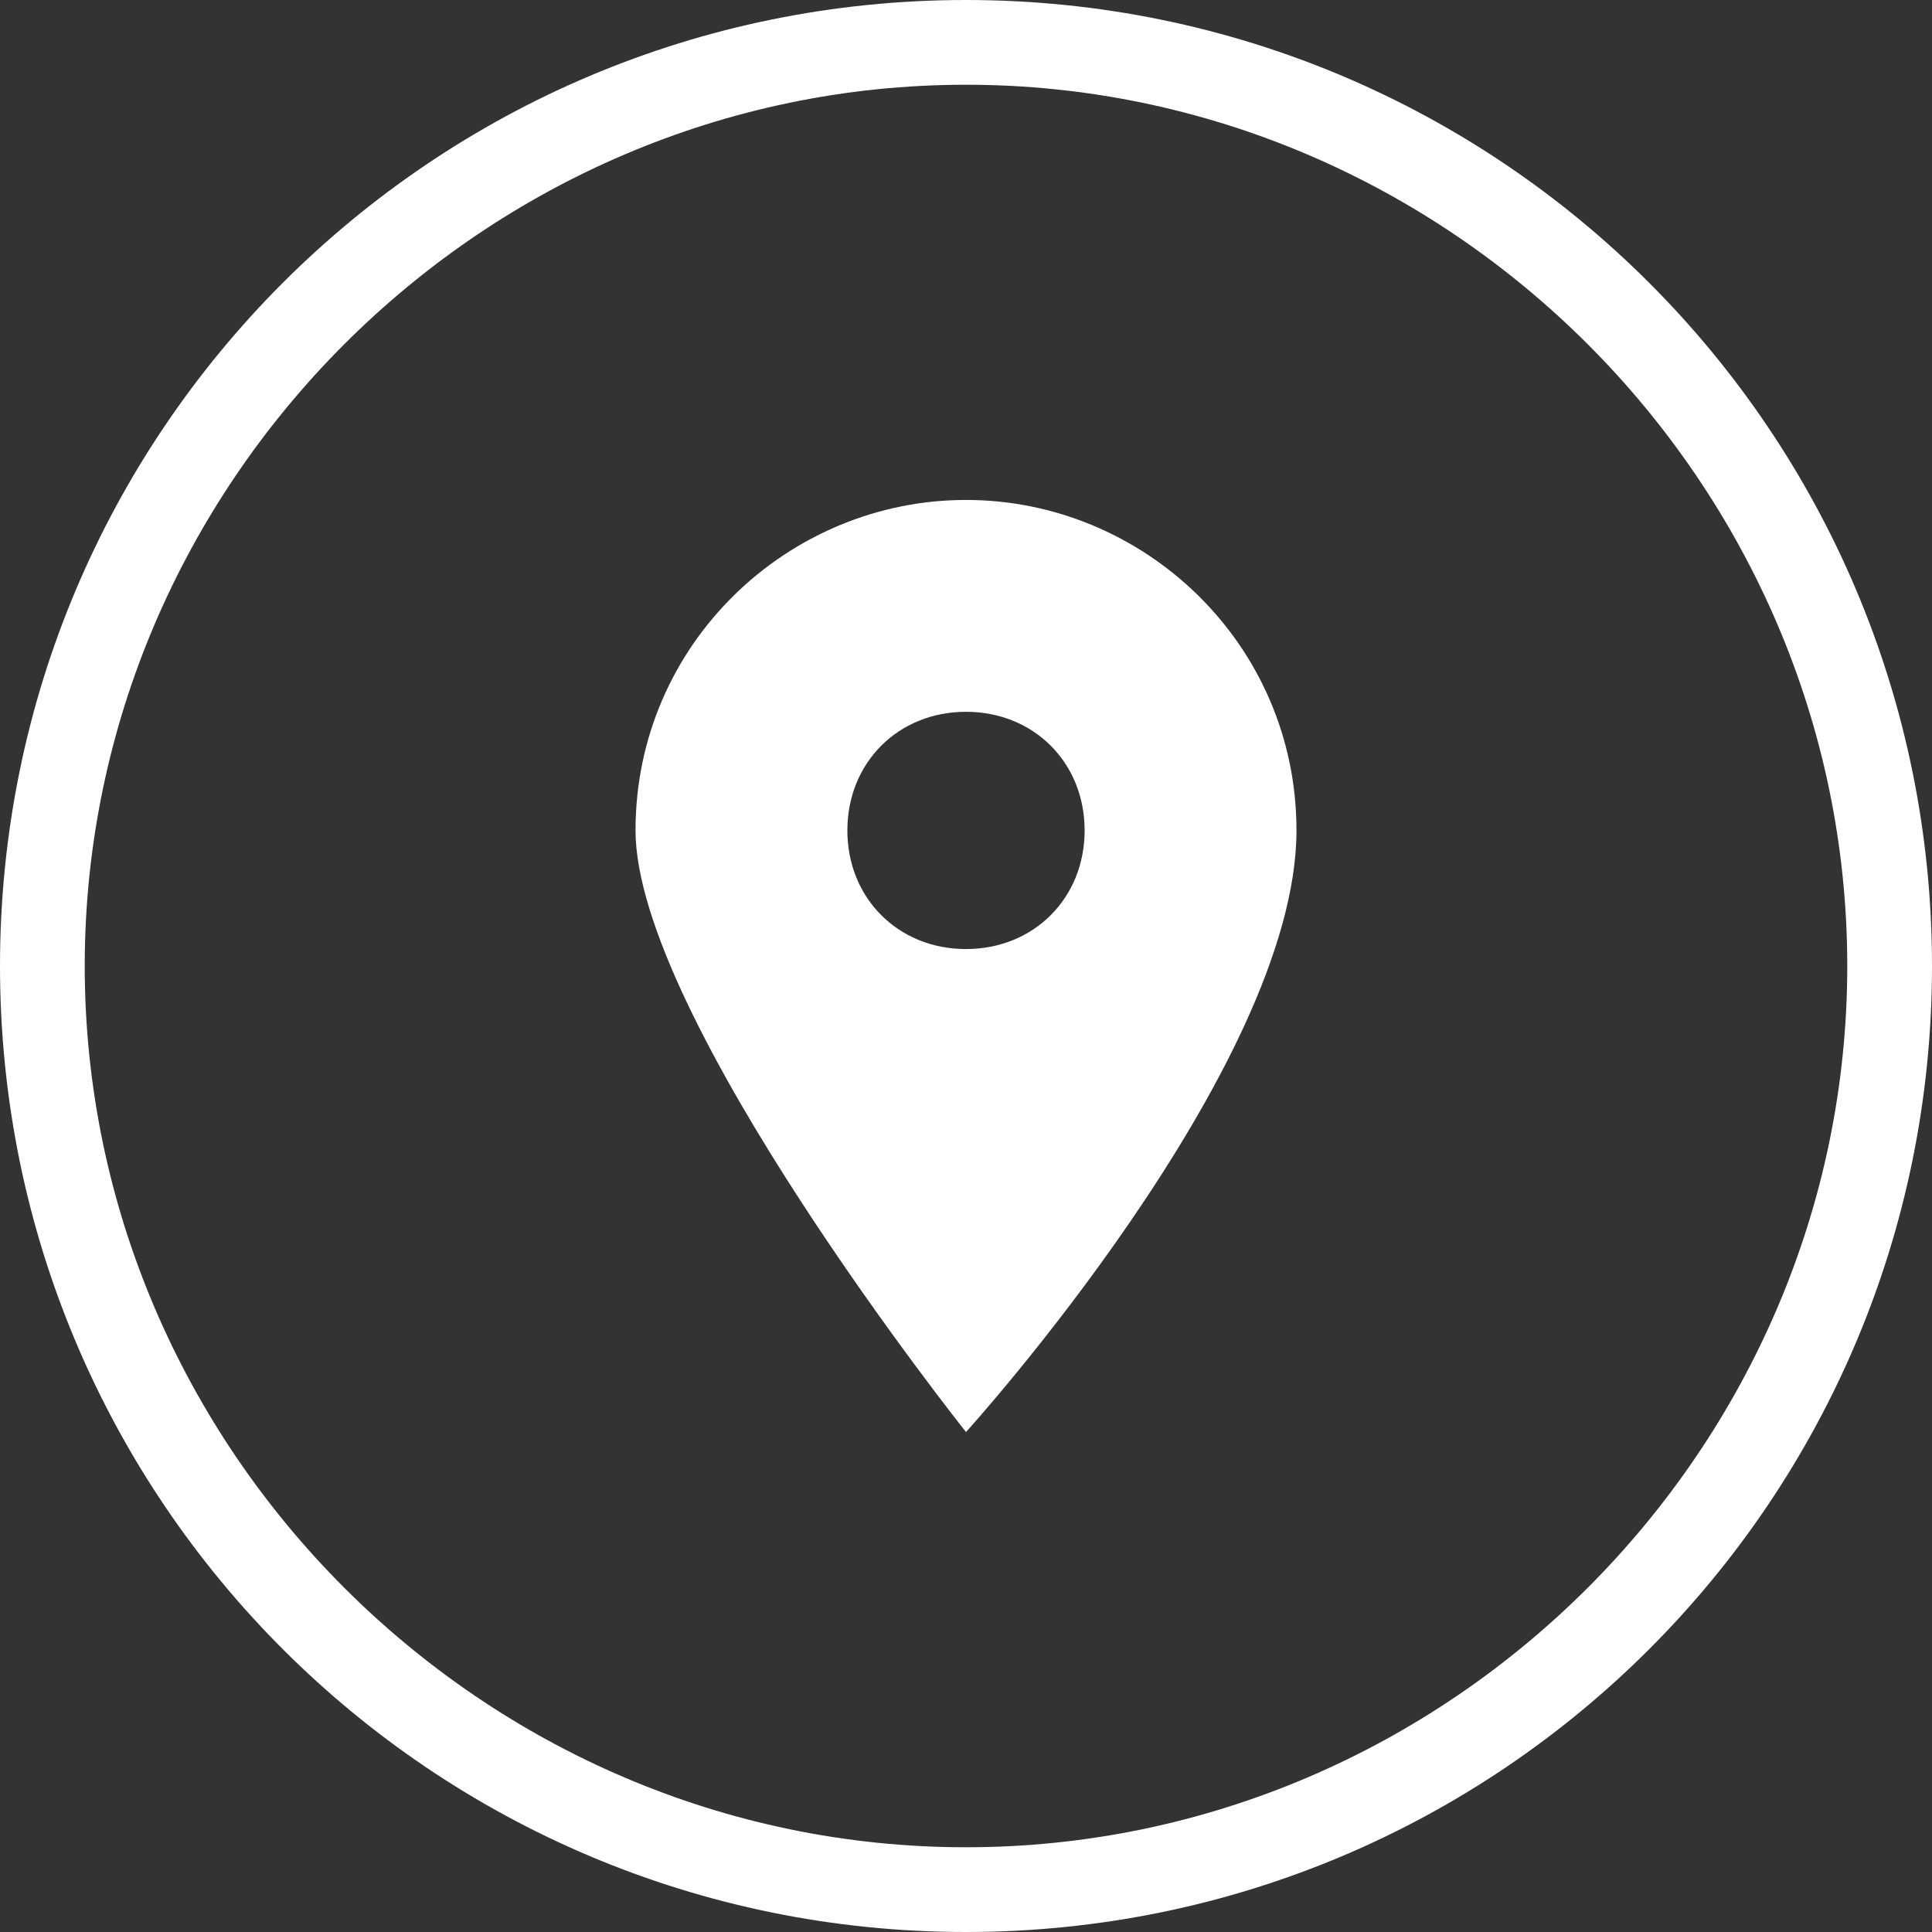 <?xml version="1.0" encoding="UTF-8"?>
<svg id="Layer_1" xmlns="http://www.w3.org/2000/svg" version="1.1" viewBox="0 0 22.8 22.8">
  <rect x="0" y="0" width="22.8" height="22.8" fill="#333333" stroke="none"/>
  <!-- Generator: Adobe Illustrator 29.0.1, SVG Export Plug-In . SVG Version: 2.1.0 Build 192)  -->
  <defs>
    <style>
      .st0 {
        fill: #fff;
      }
    </style>
  </defs>
  <path class="st0" d="M11.4,5.9c-2.1,0-3.9,1.7-3.9,3.9s3.9,7.1,3.9,7.1c0,0,3.9-4.3,3.9-7.1,0-2.2-1.8-3.9-3.9-3.9ZM11.4,11.2c-.8,0-1.4-.6-1.4-1.4s.6-1.4,1.4-1.4,1.4.6,1.4,1.4c0,.8-.6,1.4-1.4,1.4Z"/>
  <path class="st0" d="M11.4,1c5.7,0,10.4,4.7,10.4,10.4s-4.7,10.4-10.4,10.4S1,17.1,1,11.4,5.7,1,11.4,1M11.4,0C5.1,0,0,5.1,0,11.4s5.1,11.4,11.4,11.4,11.4-5.1,11.4-11.4S17.7,0,11.4,0h0Z"/>
</svg>